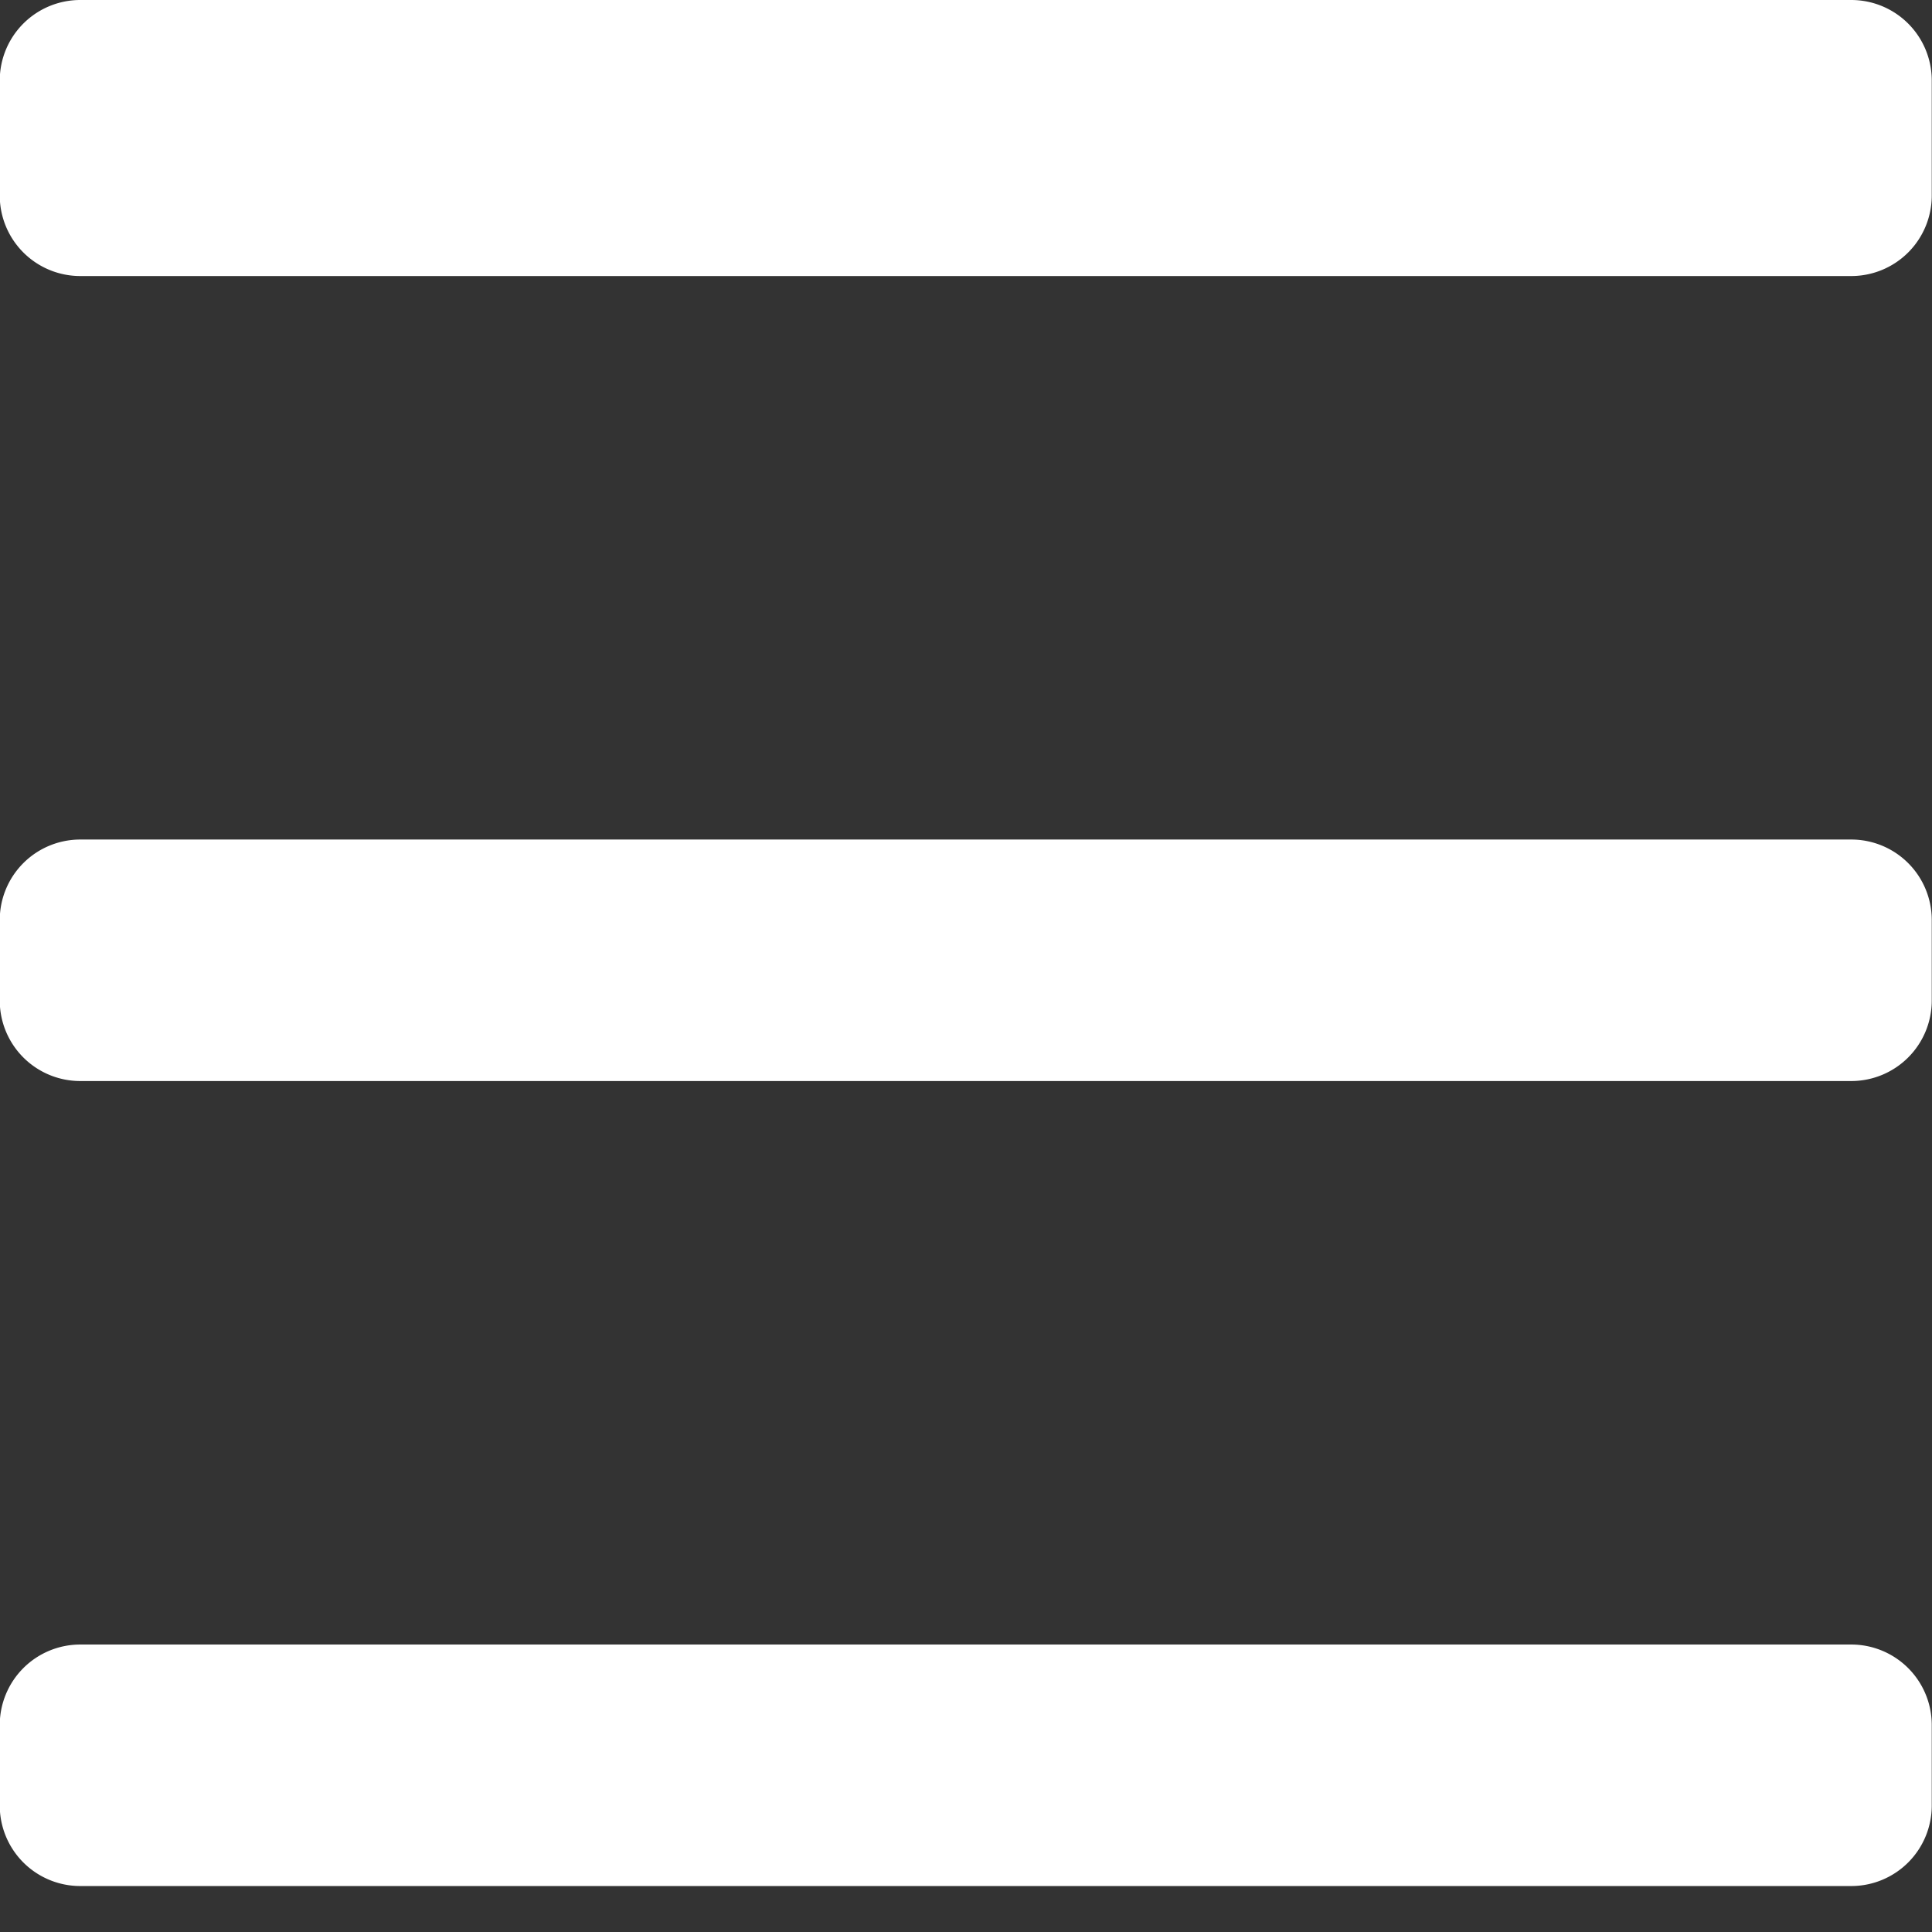 <svg xmlns:xlink="http://www.w3.org/1999/xlink" xmlns="http://www.w3.org/2000/svg" viewBox="0 0 24 24" fill="none" class="tw-w-6" width="24"  height="24" ><rect x="0" y="0" width="24" height="24" fill="#333333" stroke="none"/><path fill="#FFFFFF" fill-rule="evenodd" d="M-.003 1a1 1 0 0 1 1-1h22a1 1 0 0 1 1 1v1.429a1 1 0 0 1-1 1h-22a1 1 0 0 1-1-1V1Zm0 10.429a1 1 0 0 1 1-1h22a1 1 0 0 1 1 1v1a1 1 0 0 1-1 1h-22a1 1 0 0 1-1-1v-1Zm1 9a1 1 0 0 0-1 1v1a1 1 0 0 0 1 1h22a1 1 0 0 0 1-1v-1a1 1 0 0 0-1-1h-22Z" clip-rule="evenodd"></path></svg>